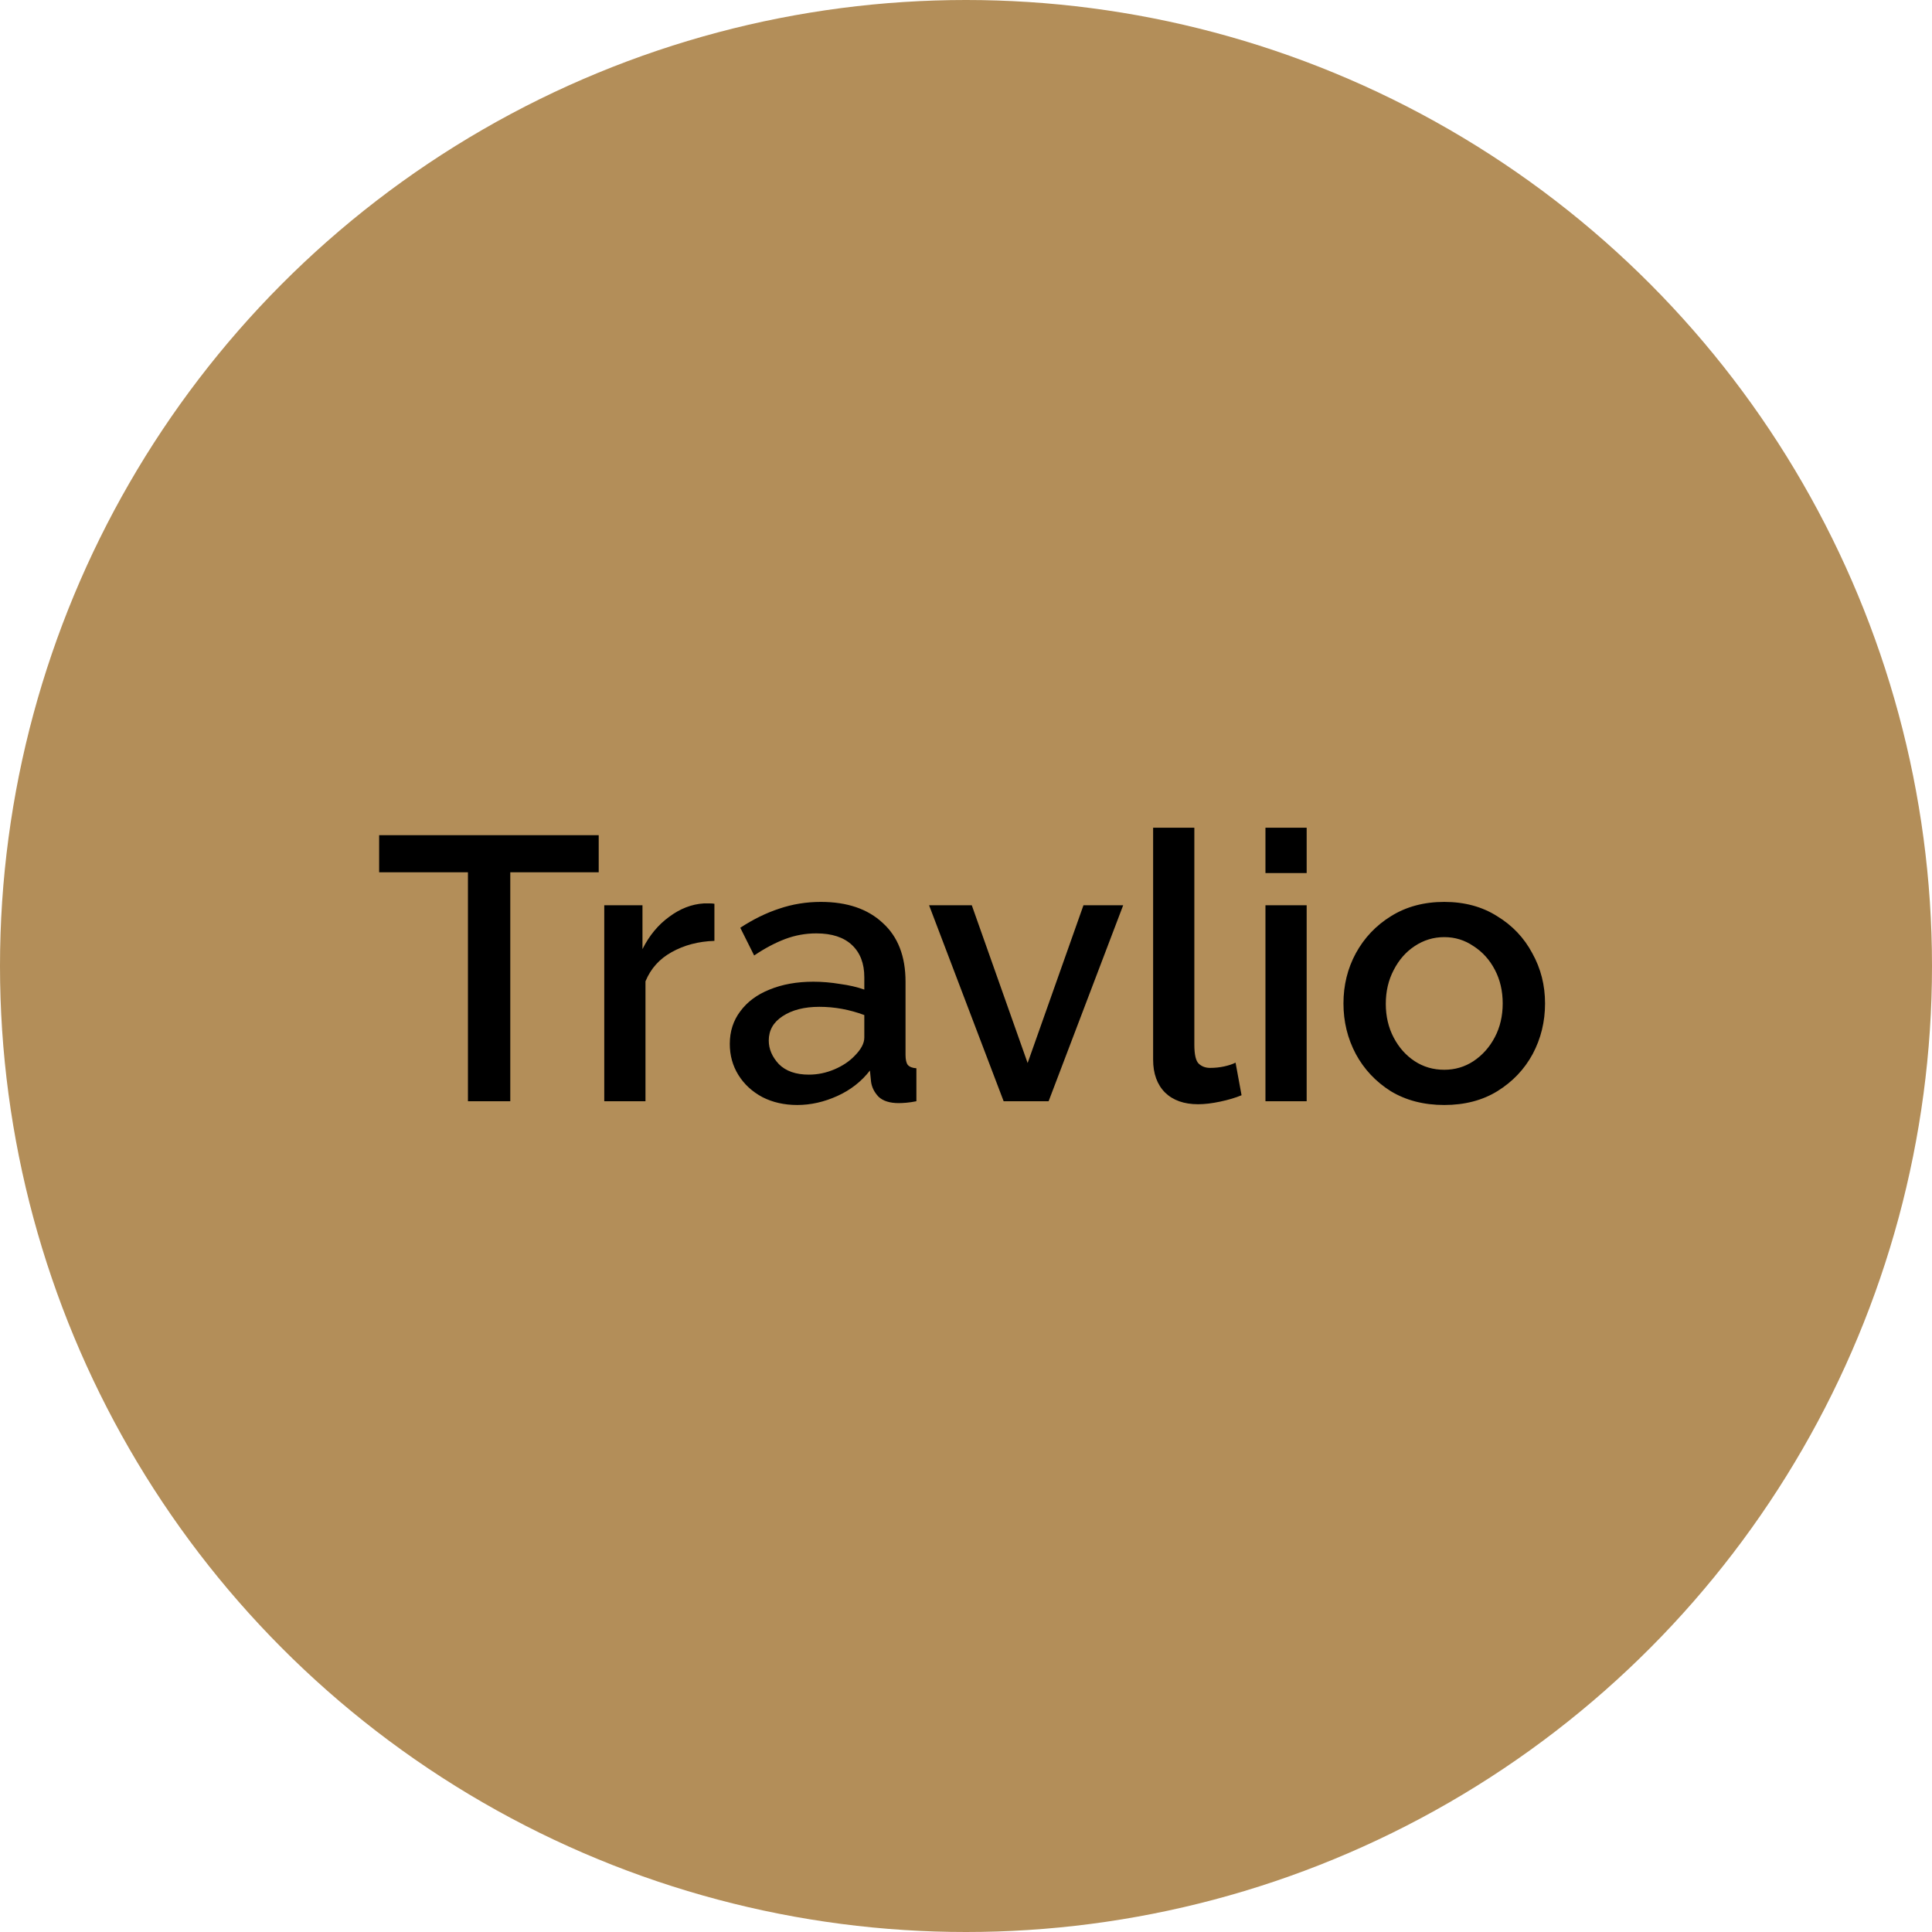 <svg width="300" height="300" viewBox="0 0 300 300" fill="none" xmlns="http://www.w3.org/2000/svg">
<circle cx="150" cy="150" r="150" fill="#B38E59"/>
<path d="M92.967 135.451H79.236V171H72.662V135.451H58.873V129.691H92.967V135.451ZM110.934 146.098C108.452 146.176 106.241 146.758 104.301 147.844C102.401 148.891 101.043 150.404 100.229 152.382V171H93.829V140.571H99.763V147.378C100.81 145.284 102.187 143.616 103.894 142.375C105.601 141.095 107.404 140.396 109.305 140.28C109.654 140.28 109.964 140.28 110.236 140.28C110.507 140.28 110.74 140.299 110.934 140.338V146.098ZM113.322 162.098C113.322 160.159 113.865 158.472 114.951 157.036C116.037 155.562 117.55 154.438 119.49 153.662C121.468 152.847 123.737 152.44 126.297 152.44C127.654 152.44 129.031 152.556 130.428 152.789C131.863 152.983 133.123 153.274 134.21 153.662V151.742C134.21 149.608 133.57 147.941 132.29 146.738C131.01 145.536 129.167 144.935 126.762 144.935C125.094 144.935 123.485 145.225 121.933 145.807C120.382 146.389 118.772 147.242 117.104 148.367L114.951 144.062C116.968 142.743 118.985 141.754 121.002 141.095C123.058 140.396 125.211 140.047 127.46 140.047C131.533 140.047 134.733 141.133 137.06 143.305C139.427 145.439 140.61 148.484 140.61 152.44V163.785C140.61 164.522 140.726 165.046 140.959 165.356C141.23 165.667 141.676 165.841 142.297 165.88V171C141.715 171.116 141.191 171.194 140.726 171.233C140.26 171.272 139.873 171.291 139.562 171.291C138.166 171.291 137.119 170.961 136.42 170.302C135.761 169.604 135.373 168.828 135.257 167.975L135.082 166.229C133.763 167.936 132.076 169.255 130.02 170.185C127.965 171.116 125.89 171.582 123.795 171.582C121.778 171.582 119.974 171.175 118.384 170.36C116.794 169.507 115.553 168.362 114.66 166.927C113.768 165.492 113.322 163.882 113.322 162.098ZM132.697 163.96C133.705 162.952 134.21 162.001 134.21 161.109V157.618C131.921 156.765 129.594 156.338 127.228 156.338C124.9 156.338 123 156.823 121.526 157.793C120.091 158.724 119.373 159.984 119.373 161.575C119.373 162.893 119.897 164.115 120.944 165.24C122.03 166.326 123.582 166.869 125.599 166.869C126.956 166.869 128.275 166.598 129.555 166.055C130.835 165.512 131.882 164.813 132.697 163.96ZM155.846 171L144.268 140.571H150.9L159.57 165.065L168.239 140.571H174.406L162.828 171H155.846ZM179.057 128.527H185.457V162.215C185.457 163.766 185.69 164.755 186.155 165.182C186.621 165.608 187.203 165.822 187.901 165.822C188.677 165.822 189.414 165.744 190.112 165.589C190.81 165.434 191.392 165.24 191.857 165.007L192.788 170.069C191.857 170.457 190.752 170.787 189.472 171.058C188.192 171.33 187.048 171.465 186.039 171.465C183.867 171.465 182.16 170.864 180.919 169.662C179.678 168.421 179.057 166.714 179.057 164.542V128.527ZM196.499 135.567V128.527H202.899V135.567H196.499ZM196.499 171V140.571H202.899V171H196.499ZM224.263 171.582C221.082 171.582 218.309 170.864 215.943 169.429C213.615 167.955 211.812 166.035 210.532 163.669C209.252 161.264 208.612 158.646 208.612 155.815C208.612 152.983 209.252 150.384 210.532 148.018C211.851 145.613 213.674 143.693 216.001 142.258C218.367 140.784 221.121 140.047 224.263 140.047C227.405 140.047 230.139 140.784 232.466 142.258C234.832 143.693 236.655 145.613 237.935 148.018C239.254 150.384 239.914 152.983 239.914 155.815C239.914 158.646 239.274 161.264 237.994 163.669C236.714 166.035 234.891 167.955 232.525 169.429C230.197 170.864 227.443 171.582 224.263 171.582ZM215.186 155.873C215.186 157.812 215.594 159.558 216.408 161.109C217.223 162.661 218.309 163.882 219.666 164.775C221.024 165.667 222.556 166.113 224.263 166.113C225.931 166.113 227.443 165.667 228.801 164.775C230.197 163.844 231.303 162.602 232.117 161.051C232.932 159.499 233.339 157.754 233.339 155.815C233.339 153.875 232.932 152.13 232.117 150.578C231.303 149.027 230.197 147.805 228.801 146.913C227.443 145.982 225.931 145.516 224.263 145.516C222.595 145.516 221.063 145.982 219.666 146.913C218.309 147.805 217.223 149.046 216.408 150.636C215.594 152.188 215.186 153.933 215.186 155.873Z" fill="black"/>
</svg>
